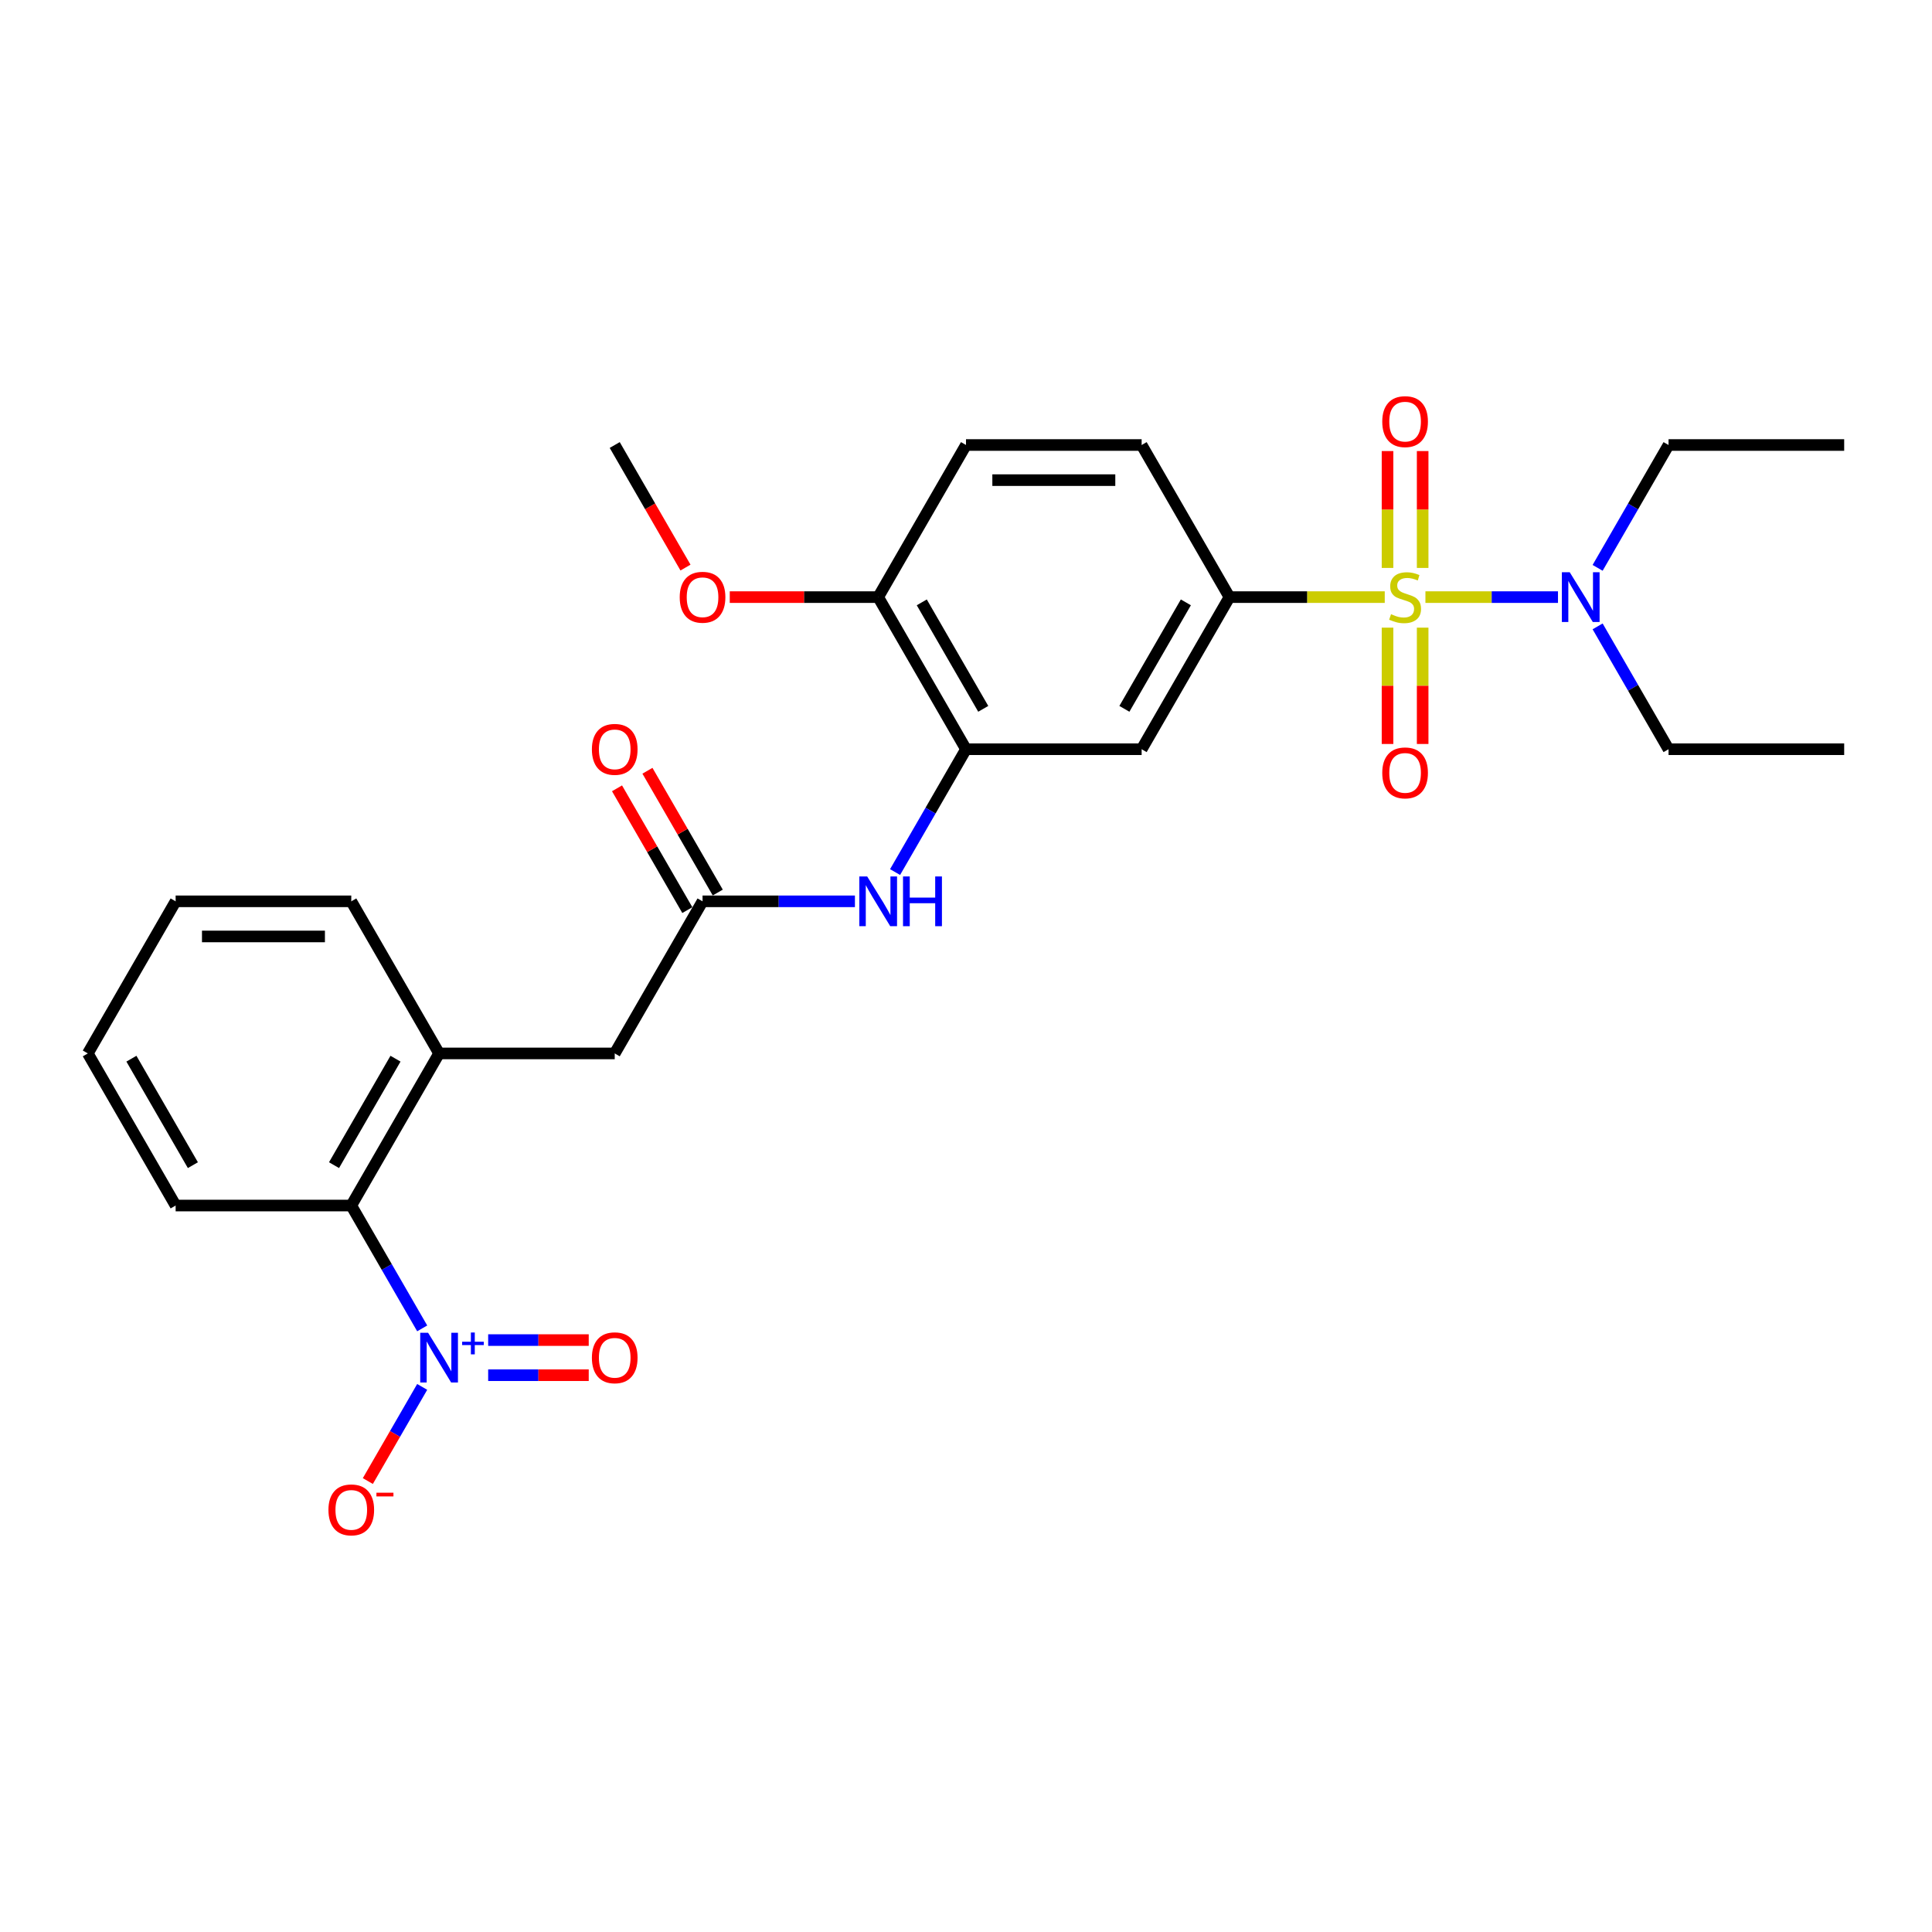<?xml version='1.0' encoding='iso-8859-1'?>
<svg version='1.1' baseProfile='full'
              xmlns='http://www.w3.org/2000/svg'
                      xmlns:rdkit='http://www.rdkit.org/xml'
                      xmlns:xlink='http://www.w3.org/1999/xlink'
                  xml:space='preserve'
width='1000px' height='1000px' viewBox='0 0 1000 1000'>
<!-- END OF HEADER -->
<rect style='opacity:1.0;fill:#FFFFFF;stroke:none' width='1000' height='1000' x='0' y='0'> </rect>
<path class='bond-1' d='M 716.745,309.066 L 676.555,309.066' style='fill:none;fill-rule:evenodd;stroke:#CCCC00;stroke-width:6px;stroke-linecap:butt;stroke-linejoin:miter;stroke-opacity:1' />
<path class='bond-1' d='M 676.555,309.066 L 636.364,309.066' style='fill:none;fill-rule:evenodd;stroke:#000000;stroke-width:6px;stroke-linecap:butt;stroke-linejoin:miter;stroke-opacity:1' />
<path class='bond-7' d='M 737.8,309.066 L 772.104,309.066' style='fill:none;fill-rule:evenodd;stroke:#CCCC00;stroke-width:6px;stroke-linecap:butt;stroke-linejoin:miter;stroke-opacity:1' />
<path class='bond-7' d='M 772.104,309.066 L 806.409,309.066' style='fill:none;fill-rule:evenodd;stroke:#0000FF;stroke-width:6px;stroke-linecap:butt;stroke-linejoin:miter;stroke-opacity:1' />
<path class='bond-9' d='M 718.182,324.866 L 718.182,354.972' style='fill:none;fill-rule:evenodd;stroke:#CCCC00;stroke-width:6px;stroke-linecap:butt;stroke-linejoin:miter;stroke-opacity:1' />
<path class='bond-9' d='M 718.182,354.972 L 718.182,385.079' style='fill:none;fill-rule:evenodd;stroke:#FF0000;stroke-width:6px;stroke-linecap:butt;stroke-linejoin:miter;stroke-opacity:1' />
<path class='bond-9' d='M 736.364,324.866 L 736.364,354.972' style='fill:none;fill-rule:evenodd;stroke:#CCCC00;stroke-width:6px;stroke-linecap:butt;stroke-linejoin:miter;stroke-opacity:1' />
<path class='bond-9' d='M 736.364,354.972 L 736.364,385.079' style='fill:none;fill-rule:evenodd;stroke:#FF0000;stroke-width:6px;stroke-linecap:butt;stroke-linejoin:miter;stroke-opacity:1' />
<path class='bond-10' d='M 736.364,293.957 L 736.364,263.713' style='fill:none;fill-rule:evenodd;stroke:#CCCC00;stroke-width:6px;stroke-linecap:butt;stroke-linejoin:miter;stroke-opacity:1' />
<path class='bond-10' d='M 736.364,263.713 L 736.364,233.47' style='fill:none;fill-rule:evenodd;stroke:#FF0000;stroke-width:6px;stroke-linecap:butt;stroke-linejoin:miter;stroke-opacity:1' />
<path class='bond-10' d='M 718.182,293.957 L 718.182,263.713' style='fill:none;fill-rule:evenodd;stroke:#CCCC00;stroke-width:6px;stroke-linecap:butt;stroke-linejoin:miter;stroke-opacity:1' />
<path class='bond-10' d='M 718.182,263.713 L 718.182,233.47' style='fill:none;fill-rule:evenodd;stroke:#FF0000;stroke-width:6px;stroke-linecap:butt;stroke-linejoin:miter;stroke-opacity:1' />
<path class='bond-0' d='M 218.528,687.568 L 200.173,655.776' style='fill:none;fill-rule:evenodd;stroke:#0000FF;stroke-width:6px;stroke-linecap:butt;stroke-linejoin:miter;stroke-opacity:1' />
<path class='bond-0' d='M 200.173,655.776 L 181.818,623.984' style='fill:none;fill-rule:evenodd;stroke:#000000;stroke-width:6px;stroke-linecap:butt;stroke-linejoin:miter;stroke-opacity:1' />
<path class='bond-11' d='M 218.528,717.859 L 204.461,742.224' style='fill:none;fill-rule:evenodd;stroke:#0000FF;stroke-width:6px;stroke-linecap:butt;stroke-linejoin:miter;stroke-opacity:1' />
<path class='bond-11' d='M 204.461,742.224 L 190.394,766.59' style='fill:none;fill-rule:evenodd;stroke:#FF0000;stroke-width:6px;stroke-linecap:butt;stroke-linejoin:miter;stroke-opacity:1' />
<path class='bond-13' d='M 252.677,711.805 L 278.702,711.805' style='fill:none;fill-rule:evenodd;stroke:#0000FF;stroke-width:6px;stroke-linecap:butt;stroke-linejoin:miter;stroke-opacity:1' />
<path class='bond-13' d='M 278.702,711.805 L 304.726,711.805' style='fill:none;fill-rule:evenodd;stroke:#FF0000;stroke-width:6px;stroke-linecap:butt;stroke-linejoin:miter;stroke-opacity:1' />
<path class='bond-13' d='M 252.677,693.623 L 278.702,693.623' style='fill:none;fill-rule:evenodd;stroke:#0000FF;stroke-width:6px;stroke-linecap:butt;stroke-linejoin:miter;stroke-opacity:1' />
<path class='bond-13' d='M 278.702,693.623 L 304.726,693.623' style='fill:none;fill-rule:evenodd;stroke:#FF0000;stroke-width:6px;stroke-linecap:butt;stroke-linejoin:miter;stroke-opacity:1' />
<path class='bond-3' d='M 636.364,309.066 L 590.909,387.795' style='fill:none;fill-rule:evenodd;stroke:#000000;stroke-width:6px;stroke-linecap:butt;stroke-linejoin:miter;stroke-opacity:1' />
<path class='bond-3' d='M 613.8,311.784 L 581.981,366.895' style='fill:none;fill-rule:evenodd;stroke:#000000;stroke-width:6px;stroke-linecap:butt;stroke-linejoin:miter;stroke-opacity:1' />
<path class='bond-15' d='M 636.364,309.066 L 590.909,230.336' style='fill:none;fill-rule:evenodd;stroke:#000000;stroke-width:6px;stroke-linecap:butt;stroke-linejoin:miter;stroke-opacity:1' />
<path class='bond-2' d='M 500,387.795 L 590.909,387.795' style='fill:none;fill-rule:evenodd;stroke:#000000;stroke-width:6px;stroke-linecap:butt;stroke-linejoin:miter;stroke-opacity:1' />
<path class='bond-6' d='M 500,387.795 L 481.645,419.587' style='fill:none;fill-rule:evenodd;stroke:#000000;stroke-width:6px;stroke-linecap:butt;stroke-linejoin:miter;stroke-opacity:1' />
<path class='bond-6' d='M 481.645,419.587 L 463.29,451.38' style='fill:none;fill-rule:evenodd;stroke:#0000FF;stroke-width:6px;stroke-linecap:butt;stroke-linejoin:miter;stroke-opacity:1' />
<path class='bond-28' d='M 500,387.795 L 454.545,309.066' style='fill:none;fill-rule:evenodd;stroke:#000000;stroke-width:6px;stroke-linecap:butt;stroke-linejoin:miter;stroke-opacity:1' />
<path class='bond-28' d='M 508.928,366.895 L 477.11,311.784' style='fill:none;fill-rule:evenodd;stroke:#000000;stroke-width:6px;stroke-linecap:butt;stroke-linejoin:miter;stroke-opacity:1' />
<path class='bond-4' d='M 181.818,623.984 L 227.273,545.255' style='fill:none;fill-rule:evenodd;stroke:#000000;stroke-width:6px;stroke-linecap:butt;stroke-linejoin:miter;stroke-opacity:1' />
<path class='bond-4' d='M 172.89,603.084 L 204.709,547.973' style='fill:none;fill-rule:evenodd;stroke:#000000;stroke-width:6px;stroke-linecap:butt;stroke-linejoin:miter;stroke-opacity:1' />
<path class='bond-20' d='M 181.818,623.984 L 90.909,623.984' style='fill:none;fill-rule:evenodd;stroke:#000000;stroke-width:6px;stroke-linecap:butt;stroke-linejoin:miter;stroke-opacity:1' />
<path class='bond-5' d='M 363.636,466.525 L 403.073,466.525' style='fill:none;fill-rule:evenodd;stroke:#000000;stroke-width:6px;stroke-linecap:butt;stroke-linejoin:miter;stroke-opacity:1' />
<path class='bond-5' d='M 403.073,466.525 L 442.509,466.525' style='fill:none;fill-rule:evenodd;stroke:#0000FF;stroke-width:6px;stroke-linecap:butt;stroke-linejoin:miter;stroke-opacity:1' />
<path class='bond-12' d='M 363.636,466.525 L 318.182,545.255' style='fill:none;fill-rule:evenodd;stroke:#000000;stroke-width:6px;stroke-linecap:butt;stroke-linejoin:miter;stroke-opacity:1' />
<path class='bond-16' d='M 371.509,461.98 L 353.312,430.46' style='fill:none;fill-rule:evenodd;stroke:#000000;stroke-width:6px;stroke-linecap:butt;stroke-linejoin:miter;stroke-opacity:1' />
<path class='bond-16' d='M 353.312,430.46 L 335.114,398.941' style='fill:none;fill-rule:evenodd;stroke:#FF0000;stroke-width:6px;stroke-linecap:butt;stroke-linejoin:miter;stroke-opacity:1' />
<path class='bond-16' d='M 355.763,471.07 L 337.566,439.551' style='fill:none;fill-rule:evenodd;stroke:#000000;stroke-width:6px;stroke-linecap:butt;stroke-linejoin:miter;stroke-opacity:1' />
<path class='bond-16' d='M 337.566,439.551 L 319.368,408.032' style='fill:none;fill-rule:evenodd;stroke:#FF0000;stroke-width:6px;stroke-linecap:butt;stroke-linejoin:miter;stroke-opacity:1' />
<path class='bond-21' d='M 826.926,293.92 L 845.281,262.128' style='fill:none;fill-rule:evenodd;stroke:#0000FF;stroke-width:6px;stroke-linecap:butt;stroke-linejoin:miter;stroke-opacity:1' />
<path class='bond-21' d='M 845.281,262.128 L 863.636,230.336' style='fill:none;fill-rule:evenodd;stroke:#000000;stroke-width:6px;stroke-linecap:butt;stroke-linejoin:miter;stroke-opacity:1' />
<path class='bond-22' d='M 826.926,324.211 L 845.281,356.003' style='fill:none;fill-rule:evenodd;stroke:#0000FF;stroke-width:6px;stroke-linecap:butt;stroke-linejoin:miter;stroke-opacity:1' />
<path class='bond-22' d='M 845.281,356.003 L 863.636,387.795' style='fill:none;fill-rule:evenodd;stroke:#000000;stroke-width:6px;stroke-linecap:butt;stroke-linejoin:miter;stroke-opacity:1' />
<path class='bond-8' d='M 227.273,545.255 L 318.182,545.255' style='fill:none;fill-rule:evenodd;stroke:#000000;stroke-width:6px;stroke-linecap:butt;stroke-linejoin:miter;stroke-opacity:1' />
<path class='bond-19' d='M 227.273,545.255 L 181.818,466.525' style='fill:none;fill-rule:evenodd;stroke:#000000;stroke-width:6px;stroke-linecap:butt;stroke-linejoin:miter;stroke-opacity:1' />
<path class='bond-14' d='M 454.545,309.066 L 500,230.336' style='fill:none;fill-rule:evenodd;stroke:#000000;stroke-width:6px;stroke-linecap:butt;stroke-linejoin:miter;stroke-opacity:1' />
<path class='bond-18' d='M 454.545,309.066 L 416.136,309.066' style='fill:none;fill-rule:evenodd;stroke:#000000;stroke-width:6px;stroke-linecap:butt;stroke-linejoin:miter;stroke-opacity:1' />
<path class='bond-18' d='M 416.136,309.066 L 377.727,309.066' style='fill:none;fill-rule:evenodd;stroke:#FF0000;stroke-width:6px;stroke-linecap:butt;stroke-linejoin:miter;stroke-opacity:1' />
<path class='bond-17' d='M 590.909,230.336 L 500,230.336' style='fill:none;fill-rule:evenodd;stroke:#000000;stroke-width:6px;stroke-linecap:butt;stroke-linejoin:miter;stroke-opacity:1' />
<path class='bond-17' d='M 577.273,248.518 L 513.636,248.518' style='fill:none;fill-rule:evenodd;stroke:#000000;stroke-width:6px;stroke-linecap:butt;stroke-linejoin:miter;stroke-opacity:1' />
<path class='bond-23' d='M 354.808,293.775 L 336.495,262.056' style='fill:none;fill-rule:evenodd;stroke:#FF0000;stroke-width:6px;stroke-linecap:butt;stroke-linejoin:miter;stroke-opacity:1' />
<path class='bond-23' d='M 336.495,262.056 L 318.182,230.336' style='fill:none;fill-rule:evenodd;stroke:#000000;stroke-width:6px;stroke-linecap:butt;stroke-linejoin:miter;stroke-opacity:1' />
<path class='bond-26' d='M 181.818,466.525 L 90.909,466.525' style='fill:none;fill-rule:evenodd;stroke:#000000;stroke-width:6px;stroke-linecap:butt;stroke-linejoin:miter;stroke-opacity:1' />
<path class='bond-26' d='M 168.182,484.707 L 104.545,484.707' style='fill:none;fill-rule:evenodd;stroke:#000000;stroke-width:6px;stroke-linecap:butt;stroke-linejoin:miter;stroke-opacity:1' />
<path class='bond-29' d='M 90.909,623.984 L 45.455,545.255' style='fill:none;fill-rule:evenodd;stroke:#000000;stroke-width:6px;stroke-linecap:butt;stroke-linejoin:miter;stroke-opacity:1' />
<path class='bond-29' d='M 99.837,603.084 L 68.019,547.973' style='fill:none;fill-rule:evenodd;stroke:#000000;stroke-width:6px;stroke-linecap:butt;stroke-linejoin:miter;stroke-opacity:1' />
<path class='bond-25' d='M 863.636,230.336 L 954.545,230.336' style='fill:none;fill-rule:evenodd;stroke:#000000;stroke-width:6px;stroke-linecap:butt;stroke-linejoin:miter;stroke-opacity:1' />
<path class='bond-24' d='M 863.636,387.795 L 954.545,387.795' style='fill:none;fill-rule:evenodd;stroke:#000000;stroke-width:6px;stroke-linecap:butt;stroke-linejoin:miter;stroke-opacity:1' />
<path class='bond-27' d='M 90.909,466.525 L 45.455,545.255' style='fill:none;fill-rule:evenodd;stroke:#000000;stroke-width:6px;stroke-linecap:butt;stroke-linejoin:miter;stroke-opacity:1' />
<path  class='atom-0' d='M 720 317.902
Q 720.291 318.011, 721.491 318.52
Q 722.691 319.029, 724 319.357
Q 725.345 319.648, 726.655 319.648
Q 729.091 319.648, 730.509 318.484
Q 731.927 317.284, 731.927 315.211
Q 731.927 313.793, 731.2 312.92
Q 730.509 312.048, 729.418 311.575
Q 728.327 311.102, 726.509 310.557
Q 724.218 309.866, 722.836 309.211
Q 721.491 308.557, 720.509 307.175
Q 719.564 305.793, 719.564 303.466
Q 719.564 300.229, 721.745 298.229
Q 723.964 296.229, 728.327 296.229
Q 731.309 296.229, 734.691 297.648
L 733.855 300.448
Q 730.764 299.175, 728.436 299.175
Q 725.927 299.175, 724.545 300.229
Q 723.164 301.248, 723.2 303.029
Q 723.2 304.411, 723.891 305.248
Q 724.618 306.084, 725.636 306.557
Q 726.691 307.029, 728.436 307.575
Q 730.764 308.302, 732.145 309.029
Q 733.527 309.757, 734.509 311.248
Q 735.527 312.702, 735.527 315.211
Q 735.527 318.775, 733.127 320.702
Q 730.764 322.593, 726.8 322.593
Q 724.509 322.593, 722.764 322.084
Q 721.055 321.611, 719.018 320.775
L 720 317.902
' fill='#CCCC00'/>
<path  class='atom-1' d='M 221.582 689.841
L 230.018 703.477
Q 230.855 704.823, 232.2 707.259
Q 233.545 709.696, 233.618 709.841
L 233.618 689.841
L 237.036 689.841
L 237.036 715.586
L 233.509 715.586
L 224.455 700.677
Q 223.4 698.932, 222.273 696.932
Q 221.182 694.932, 220.855 694.314
L 220.855 715.586
L 217.509 715.586
L 217.509 689.841
L 221.582 689.841
' fill='#0000FF'/>
<path  class='atom-1' d='M 239.196 694.482
L 243.732 694.482
L 243.732 689.706
L 245.748 689.706
L 245.748 694.482
L 250.404 694.482
L 250.404 696.21
L 245.748 696.21
L 245.748 701.01
L 243.732 701.01
L 243.732 696.21
L 239.196 696.21
L 239.196 694.482
' fill='#0000FF'/>
<path  class='atom-7' d='M 448.855 453.652
L 457.291 467.289
Q 458.127 468.634, 459.473 471.07
Q 460.818 473.507, 460.891 473.652
L 460.891 453.652
L 464.309 453.652
L 464.309 479.398
L 460.782 479.398
L 451.727 464.489
Q 450.673 462.743, 449.545 460.743
Q 448.455 458.743, 448.127 458.125
L 448.127 479.398
L 444.782 479.398
L 444.782 453.652
L 448.855 453.652
' fill='#0000FF'/>
<path  class='atom-7' d='M 467.4 453.652
L 470.891 453.652
L 470.891 464.598
L 484.055 464.598
L 484.055 453.652
L 487.545 453.652
L 487.545 479.398
L 484.055 479.398
L 484.055 467.507
L 470.891 467.507
L 470.891 479.398
L 467.4 479.398
L 467.4 453.652
' fill='#0000FF'/>
<path  class='atom-8' d='M 812.491 296.193
L 820.927 309.829
Q 821.764 311.175, 823.109 313.611
Q 824.455 316.048, 824.527 316.193
L 824.527 296.193
L 827.945 296.193
L 827.945 321.939
L 824.418 321.939
L 815.364 307.029
Q 814.309 305.284, 813.182 303.284
Q 812.091 301.284, 811.764 300.666
L 811.764 321.939
L 808.418 321.939
L 808.418 296.193
L 812.491 296.193
' fill='#0000FF'/>
<path  class='atom-10' d='M 715.455 400.048
Q 715.455 393.866, 718.509 390.411
Q 721.564 386.957, 727.273 386.957
Q 732.982 386.957, 736.036 390.411
Q 739.091 393.866, 739.091 400.048
Q 739.091 406.302, 736 409.866
Q 732.909 413.393, 727.273 413.393
Q 721.6 413.393, 718.509 409.866
Q 715.455 406.339, 715.455 400.048
M 727.273 410.484
Q 731.2 410.484, 733.309 407.866
Q 735.455 405.211, 735.455 400.048
Q 735.455 394.993, 733.309 392.448
Q 731.2 389.866, 727.273 389.866
Q 723.345 389.866, 721.2 392.411
Q 719.091 394.957, 719.091 400.048
Q 719.091 405.248, 721.2 407.866
Q 723.345 410.484, 727.273 410.484
' fill='#FF0000'/>
<path  class='atom-11' d='M 715.455 218.229
Q 715.455 212.048, 718.509 208.593
Q 721.564 205.139, 727.273 205.139
Q 732.982 205.139, 736.036 208.593
Q 739.091 212.048, 739.091 218.229
Q 739.091 224.484, 736 228.048
Q 732.909 231.575, 727.273 231.575
Q 721.6 231.575, 718.509 228.048
Q 715.455 224.52, 715.455 218.229
M 727.273 228.666
Q 731.2 228.666, 733.309 226.048
Q 735.455 223.393, 735.455 218.229
Q 735.455 213.175, 733.309 210.629
Q 731.2 208.048, 727.273 208.048
Q 723.345 208.048, 721.2 210.593
Q 719.091 213.139, 719.091 218.229
Q 719.091 223.429, 721.2 226.048
Q 723.345 228.666, 727.273 228.666
' fill='#FF0000'/>
<path  class='atom-12' d='M 170 781.516
Q 170 775.334, 173.055 771.88
Q 176.109 768.425, 181.818 768.425
Q 187.527 768.425, 190.582 771.88
Q 193.636 775.334, 193.636 781.516
Q 193.636 787.771, 190.545 791.334
Q 187.455 794.861, 181.818 794.861
Q 176.145 794.861, 173.055 791.334
Q 170 787.807, 170 781.516
M 181.818 791.952
Q 185.745 791.952, 187.855 789.334
Q 190 786.68, 190 781.516
Q 190 776.461, 187.855 773.916
Q 185.745 771.334, 181.818 771.334
Q 177.891 771.334, 175.745 773.88
Q 173.636 776.425, 173.636 781.516
Q 173.636 786.716, 175.745 789.334
Q 177.891 791.952, 181.818 791.952
' fill='#FF0000'/>
<path  class='atom-12' d='M 194.836 772.627
L 203.644 772.627
L 203.644 774.547
L 194.836 774.547
L 194.836 772.627
' fill='#FF0000'/>
<path  class='atom-14' d='M 306.364 702.786
Q 306.364 696.605, 309.418 693.15
Q 312.473 689.696, 318.182 689.696
Q 323.891 689.696, 326.945 693.15
Q 330 696.605, 330 702.786
Q 330 709.041, 326.909 712.605
Q 323.818 716.132, 318.182 716.132
Q 312.509 716.132, 309.418 712.605
Q 306.364 709.077, 306.364 702.786
M 318.182 713.223
Q 322.109 713.223, 324.218 710.605
Q 326.364 707.95, 326.364 702.786
Q 326.364 697.732, 324.218 695.186
Q 322.109 692.605, 318.182 692.605
Q 314.255 692.605, 312.109 695.15
Q 310 697.696, 310 702.786
Q 310 707.986, 312.109 710.605
Q 314.255 713.223, 318.182 713.223
' fill='#FF0000'/>
<path  class='atom-17' d='M 306.364 387.868
Q 306.364 381.686, 309.418 378.232
Q 312.473 374.777, 318.182 374.777
Q 323.891 374.777, 326.945 378.232
Q 330 381.686, 330 387.868
Q 330 394.123, 326.909 397.686
Q 323.818 401.214, 318.182 401.214
Q 312.509 401.214, 309.418 397.686
Q 306.364 394.159, 306.364 387.868
M 318.182 398.304
Q 322.109 398.304, 324.218 395.686
Q 326.364 393.032, 326.364 387.868
Q 326.364 382.814, 324.218 380.268
Q 322.109 377.686, 318.182 377.686
Q 314.255 377.686, 312.109 380.232
Q 310 382.777, 310 387.868
Q 310 393.068, 312.109 395.686
Q 314.255 398.304, 318.182 398.304
' fill='#FF0000'/>
<path  class='atom-19' d='M 351.818 309.139
Q 351.818 302.957, 354.873 299.502
Q 357.927 296.048, 363.636 296.048
Q 369.345 296.048, 372.4 299.502
Q 375.455 302.957, 375.455 309.139
Q 375.455 315.393, 372.364 318.957
Q 369.273 322.484, 363.636 322.484
Q 357.964 322.484, 354.873 318.957
Q 351.818 315.429, 351.818 309.139
M 363.636 319.575
Q 367.564 319.575, 369.673 316.957
Q 371.818 314.302, 371.818 309.139
Q 371.818 304.084, 369.673 301.539
Q 367.564 298.957, 363.636 298.957
Q 359.709 298.957, 357.564 301.502
Q 355.455 304.048, 355.455 309.139
Q 355.455 314.339, 357.564 316.957
Q 359.709 319.575, 363.636 319.575
' fill='#FF0000'/>
</svg>
